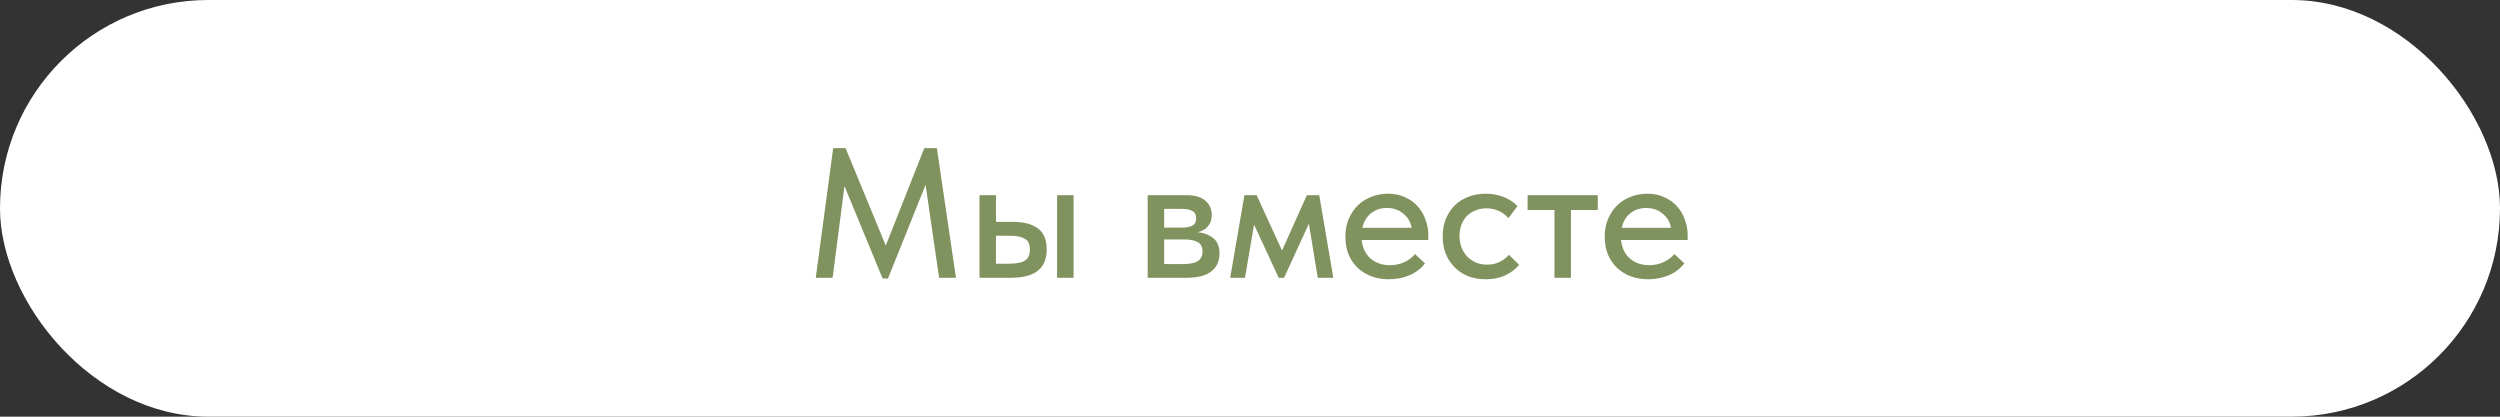 <?xml version="1.0" encoding="UTF-8"?> <svg xmlns="http://www.w3.org/2000/svg" width="270" height="45" viewBox="0 0 270 45" fill="none"><rect x="0" y="0" width="270" height="45" fill="#333333" stroke="none"/><rect width="270" height="45" rx="22.5" fill="white"></rect><path d="M89.983 16H91.323L95.663 26.52L99.823 16H101.183L103.243 30H101.423L99.963 19.96L95.903 30.08H95.323L91.203 20.1L89.923 30H88.103L89.983 16ZM109.345 23.96C110.558 23.96 111.478 24.2 112.105 24.68C112.731 25.147 113.045 25.9 113.045 26.94C113.045 27.953 112.725 28.72 112.085 29.24C111.458 29.747 110.478 30 109.145 30H105.785V21.08H107.565V23.96H109.345ZM114.165 21.08H115.945V30H114.165V21.08ZM108.905 28.48C109.251 28.48 109.565 28.46 109.845 28.42C110.138 28.38 110.385 28.307 110.585 28.2C110.798 28.093 110.958 27.94 111.065 27.74C111.171 27.527 111.225 27.26 111.225 26.94C111.225 26.367 111.038 25.98 110.665 25.78C110.291 25.567 109.751 25.46 109.045 25.46H107.565V28.48H108.905ZM123.949 21.08H128.129C129.049 21.08 129.735 21.28 130.189 21.68C130.642 22.08 130.869 22.593 130.869 23.22C130.869 23.727 130.729 24.14 130.449 24.46C130.182 24.767 129.815 24.973 129.349 25.08C130.029 25.147 130.589 25.36 131.029 25.72C131.482 26.067 131.709 26.613 131.709 27.36C131.709 28.2 131.409 28.853 130.809 29.32C130.222 29.773 129.349 30 128.189 30H123.949V21.08ZM125.729 25.86V28.52H127.729C128.489 28.52 129.035 28.413 129.369 28.2C129.702 27.973 129.869 27.627 129.869 27.16C129.869 26.68 129.702 26.347 129.369 26.16C129.035 25.96 128.542 25.86 127.889 25.86H125.729ZM125.729 22.56V24.58H127.629C128.135 24.58 128.522 24.507 128.789 24.36C129.055 24.213 129.189 23.947 129.189 23.56C129.189 23.2 129.055 22.947 128.789 22.8C128.535 22.64 128.142 22.56 127.609 22.56H125.729ZM134.399 21.08H135.719L138.459 27.06L141.139 21.08H142.479L143.999 30H142.319L141.359 24.16L138.679 30H138.099L135.439 24.26L134.459 30H132.859L134.399 21.08ZM149.981 30.16C149.301 30.16 148.675 30.053 148.101 29.84C147.541 29.627 147.048 29.32 146.621 28.92C146.208 28.52 145.881 28.04 145.641 27.48C145.415 26.907 145.301 26.267 145.301 25.56C145.301 24.827 145.428 24.173 145.681 23.6C145.935 23.027 146.268 22.54 146.681 22.14C147.108 21.74 147.595 21.44 148.141 21.24C148.701 21.027 149.288 20.92 149.901 20.92C150.595 20.92 151.208 21.047 151.741 21.3C152.288 21.54 152.748 21.873 153.121 22.3C153.495 22.713 153.775 23.193 153.961 23.74C154.161 24.273 154.261 24.833 154.261 25.42V25.92H147.061C147.155 26.773 147.475 27.44 148.021 27.92C148.581 28.4 149.275 28.64 150.101 28.64C150.661 28.64 151.175 28.533 151.641 28.32C152.121 28.107 152.515 27.813 152.821 27.44L153.901 28.44C153.461 29.013 152.895 29.447 152.201 29.74C151.508 30.02 150.768 30.16 149.981 30.16ZM149.781 22.46C149.115 22.46 148.541 22.653 148.061 23.04C147.595 23.413 147.288 23.933 147.141 24.6H152.461C152.355 23.987 152.055 23.48 151.561 23.08C151.081 22.667 150.488 22.46 149.781 22.46ZM160.449 30.16C159.743 30.16 159.103 30.047 158.529 29.82C157.956 29.58 157.469 29.253 157.069 28.84C156.669 28.427 156.356 27.94 156.129 27.38C155.916 26.807 155.809 26.187 155.809 25.52C155.809 24.8 155.929 24.16 156.169 23.6C156.409 23.027 156.736 22.54 157.149 22.14C157.576 21.74 158.069 21.44 158.629 21.24C159.189 21.027 159.796 20.92 160.449 20.92C161.156 20.92 161.809 21.04 162.409 21.28C163.009 21.52 163.503 21.847 163.889 22.26L162.909 23.56C162.629 23.227 162.283 22.967 161.869 22.78C161.456 22.593 161.009 22.5 160.529 22.5C160.116 22.5 159.729 22.573 159.369 22.72C159.023 22.853 158.716 23.047 158.449 23.3C158.196 23.553 157.996 23.867 157.849 24.24C157.703 24.613 157.629 25.027 157.629 25.48C157.629 25.933 157.703 26.353 157.849 26.74C157.996 27.113 158.203 27.44 158.469 27.72C158.736 27.987 159.049 28.2 159.409 28.36C159.769 28.507 160.169 28.58 160.609 28.58C161.116 28.58 161.569 28.48 161.969 28.28C162.369 28.08 162.703 27.827 162.969 27.52L164.069 28.6C163.683 29.067 163.183 29.447 162.569 29.74C161.956 30.02 161.249 30.16 160.449 30.16ZM167.881 22.68H164.981V21.08H172.561V22.68H169.661V30H167.881V22.68ZM177.989 30.16C177.309 30.16 176.683 30.053 176.109 29.84C175.549 29.627 175.056 29.32 174.629 28.92C174.216 28.52 173.889 28.04 173.649 27.48C173.423 26.907 173.309 26.267 173.309 25.56C173.309 24.827 173.436 24.173 173.689 23.6C173.943 23.027 174.276 22.54 174.689 22.14C175.116 21.74 175.603 21.44 176.149 21.24C176.709 21.027 177.296 20.92 177.909 20.92C178.603 20.92 179.216 21.047 179.749 21.3C180.296 21.54 180.756 21.873 181.129 22.3C181.503 22.713 181.783 23.193 181.969 23.74C182.169 24.273 182.269 24.833 182.269 25.42V25.92H175.069C175.163 26.773 175.483 27.44 176.029 27.92C176.589 28.4 177.283 28.64 178.109 28.64C178.669 28.64 179.183 28.533 179.649 28.32C180.129 28.107 180.523 27.813 180.829 27.44L181.909 28.44C181.469 29.013 180.903 29.447 180.209 29.74C179.516 30.02 178.776 30.16 177.989 30.16ZM177.789 22.46C177.123 22.46 176.549 22.653 176.069 23.04C175.603 23.413 175.296 23.933 175.149 24.6H180.469C180.363 23.987 180.063 23.48 179.569 23.08C179.089 22.667 178.496 22.46 177.789 22.46Z" fill="#80935F"></path></svg> 